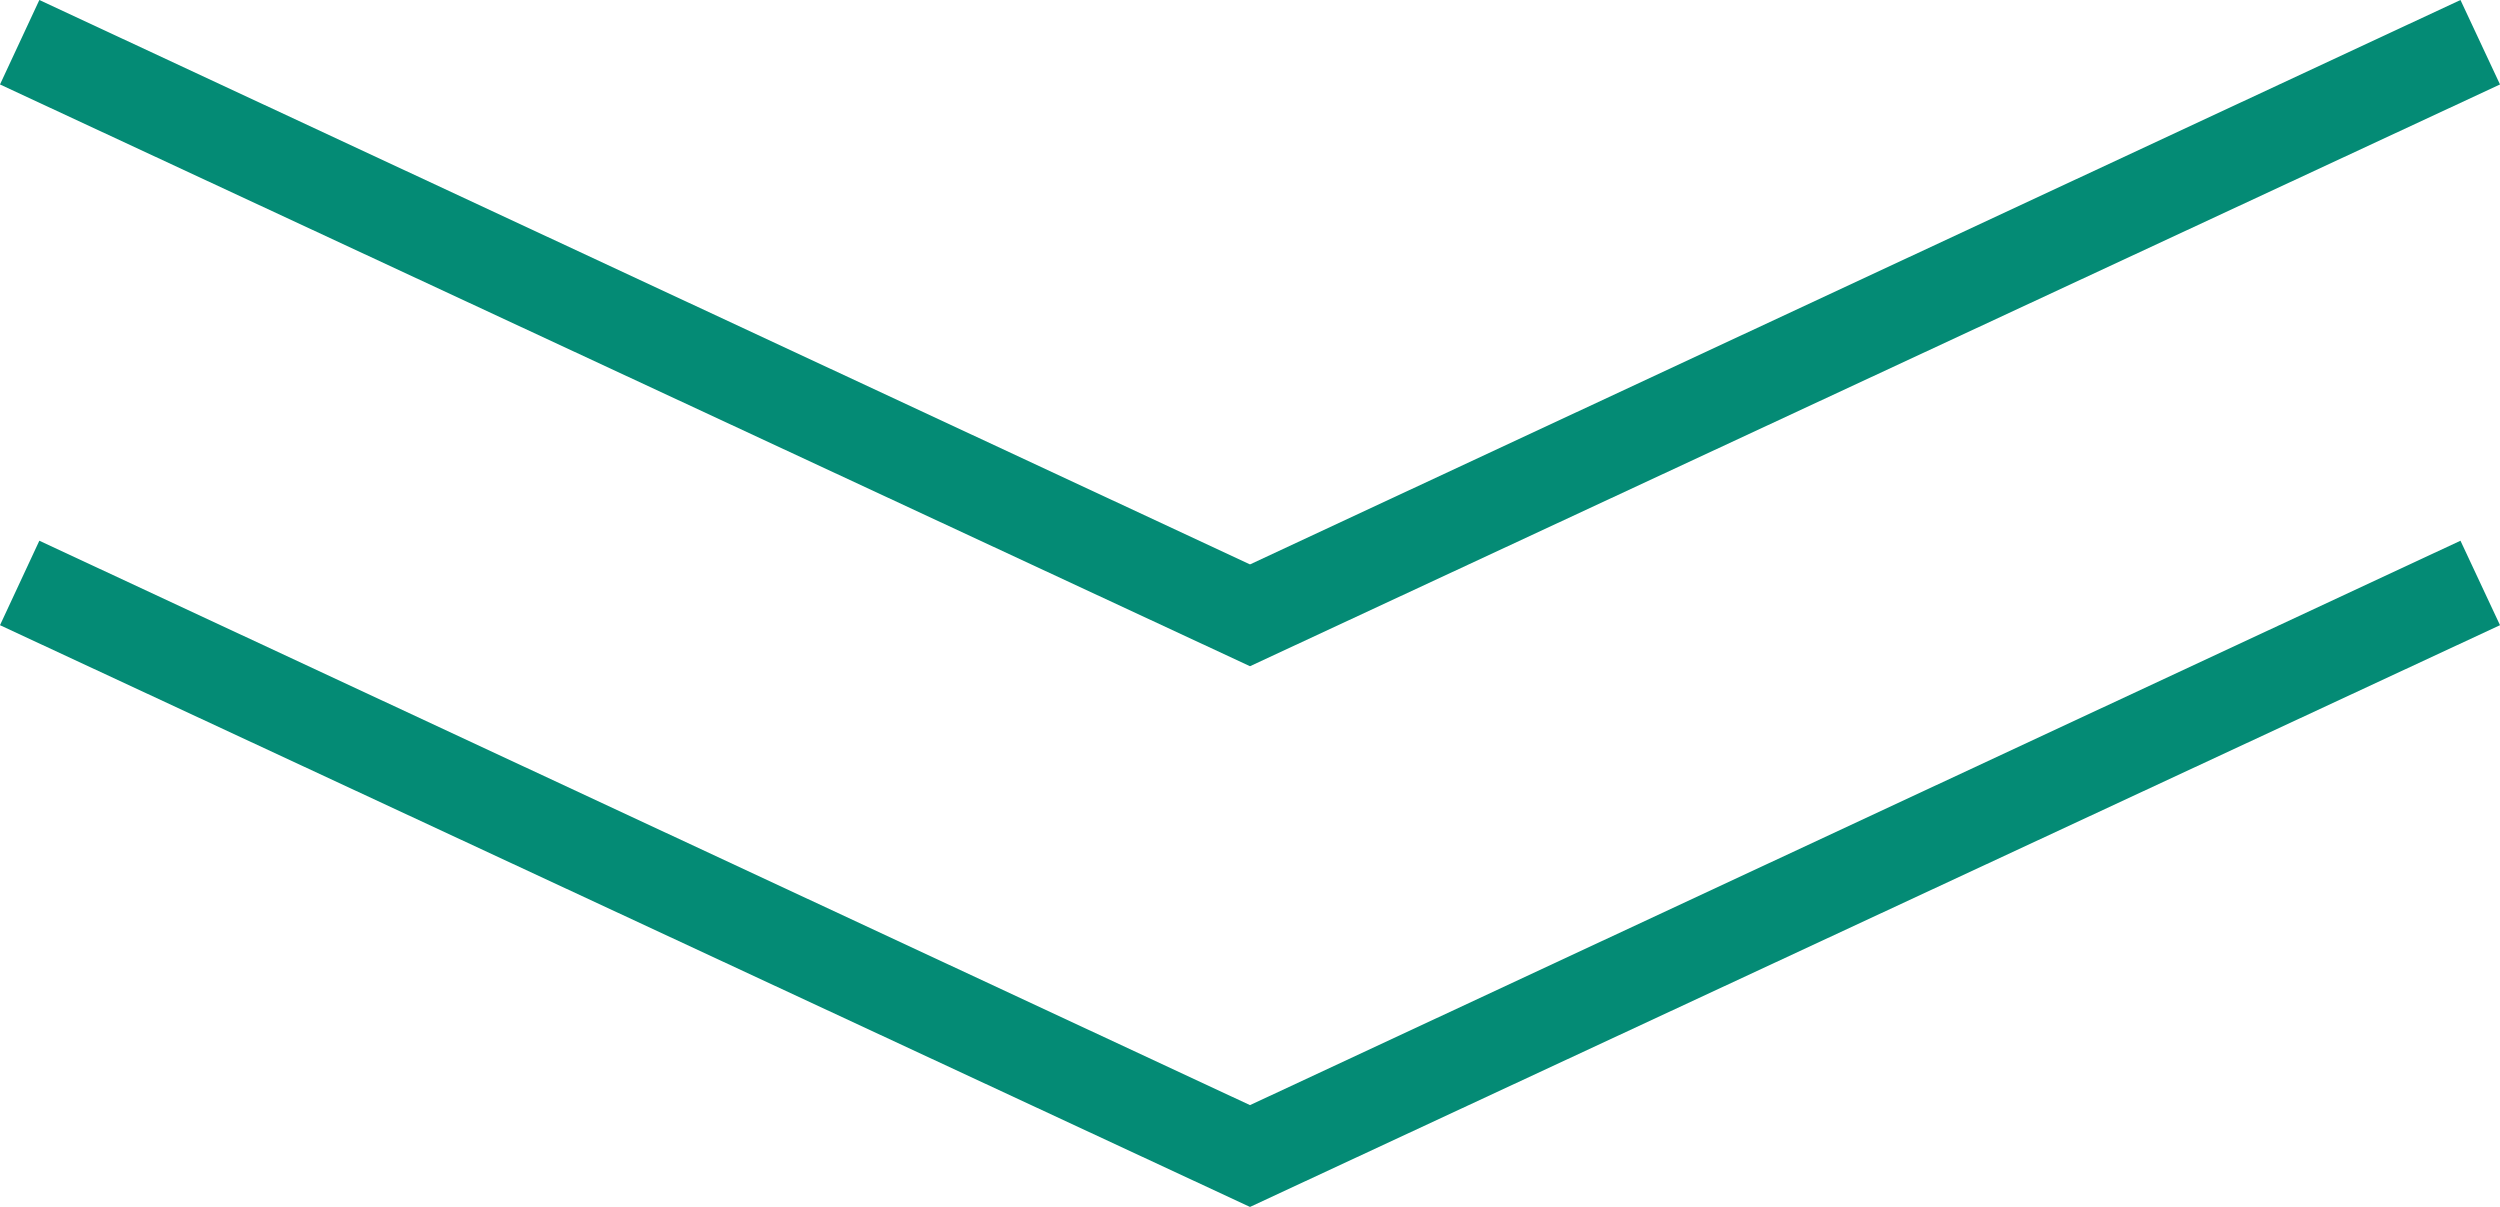<?xml version="1.0" encoding="UTF-8"?>
<svg xmlns="http://www.w3.org/2000/svg" id="Layer_1" viewBox="0 0 134.08 64.73" width="134.08" height="64.73" x="0" y="0"><defs><style>.cls-1{fill:#048b75;}</style></defs><polygon class="cls-1" points="134.08 33.53 67.04 64.73 0 33.53 2.11 29 67.04 59.27 131.96 29 134.08 33.53"/><polygon class="cls-1" points="134.08 4.53 67.04 35.73 0 4.53 2.11 0 67.04 30.27 131.96 0 134.08 4.53"/></svg>

